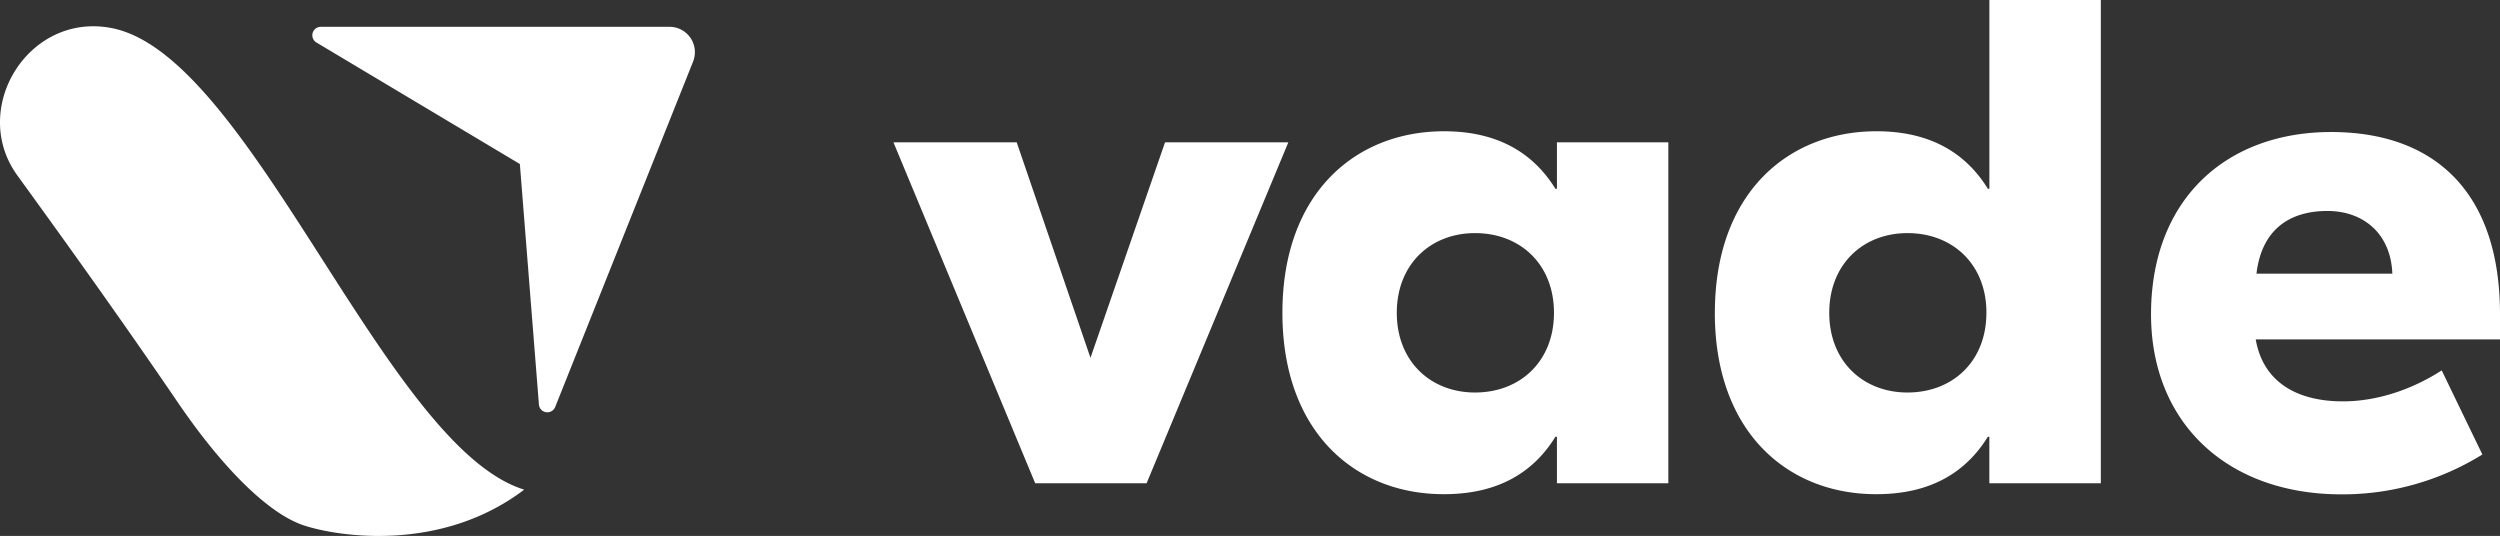 <svg viewBox="0 0 1305.2 279.81" xmlns="http://www.w3.org/2000/svg"><rect x="0" y="0" width="1305.2" height="279.81" fill="#333333" stroke="none"/><g fill="#fff"><path d="m672.61 74.31-74 178h-58.15l-74-178h64.34l38.52 112.5 38.92-112.5zm-3.09 89c0-62.41 38.14-94.78 84.37-94.78 28.9 0 47 12 58.18 30.05h.77v-24.27h58.16v178h-58.16v-24.31h-.77c-11.17 18.1-29.28 30-58.18 30-46.23.09-84.37-32.28-84.37-94.69zm141.78 0c0-25.43-17.72-41.61-41.22-41.61-23.12 0-40.84 16.18-40.84 41.61s17.72 41.61 40.84 41.61c23.5 0 41.22-16.18 41.22-41.61zm84 0c0-62.41 38.14-94.78 84.38-94.78 28.89 0 47 12 58.17 30.05h.77v-98.58h58.18v252.31h-58.2v-24.31h-.77c-11.17 18.1-29.28 30-58.17 30-46.24.09-84.38-32.28-84.38-94.69zm141.78 0c0-25.43-17.72-41.61-41.22-41.61-23.12 0-40.84 16.18-40.84 41.61s17.72 41.61 40.84 41.61c23.48 0 41.2-16.18 41.2-41.61zm268.14.77v13.1h-127.55c3.86 22.34 21.58 32.36 45.47 32.36 21.57 0 40.45-8.86 51.62-16.18l21.24 43.92a138.49 138.49 0 0 1 -73.59 20.81c-59.71 0-99.4-37.37-99.4-94 0-60.1 39.3-95.16 94-95.16 53.51-.01 88.19 30.81 88.19 95.15zm-127.14-21.19h70.92c-.77-20.8-15-32.75-33.9-32.75-19.7 0-34.34 9.63-37.04 32.75z"/><path d="m273.66 255.63c-42.94 32.67-96.41 24.77-114.94 18.7s-42.58-30-66.09-64.53c-26.42-38.8-54.48-78.1-83.54-118.17-25.43-35 6.1-86.09 50-76.8 72.5 15.32 142.32 218.58 214.57 240.8zm75.93-241.63h-182.11a4.41 4.41 0 0 0 -2.26 8.2l106.19 63.43 9.95 125.55a4.41 4.41 0 0 0 8.5 1.28l72-180.34a13.24 13.24 0 0 0 -12.27-18.12z"/></g></svg>